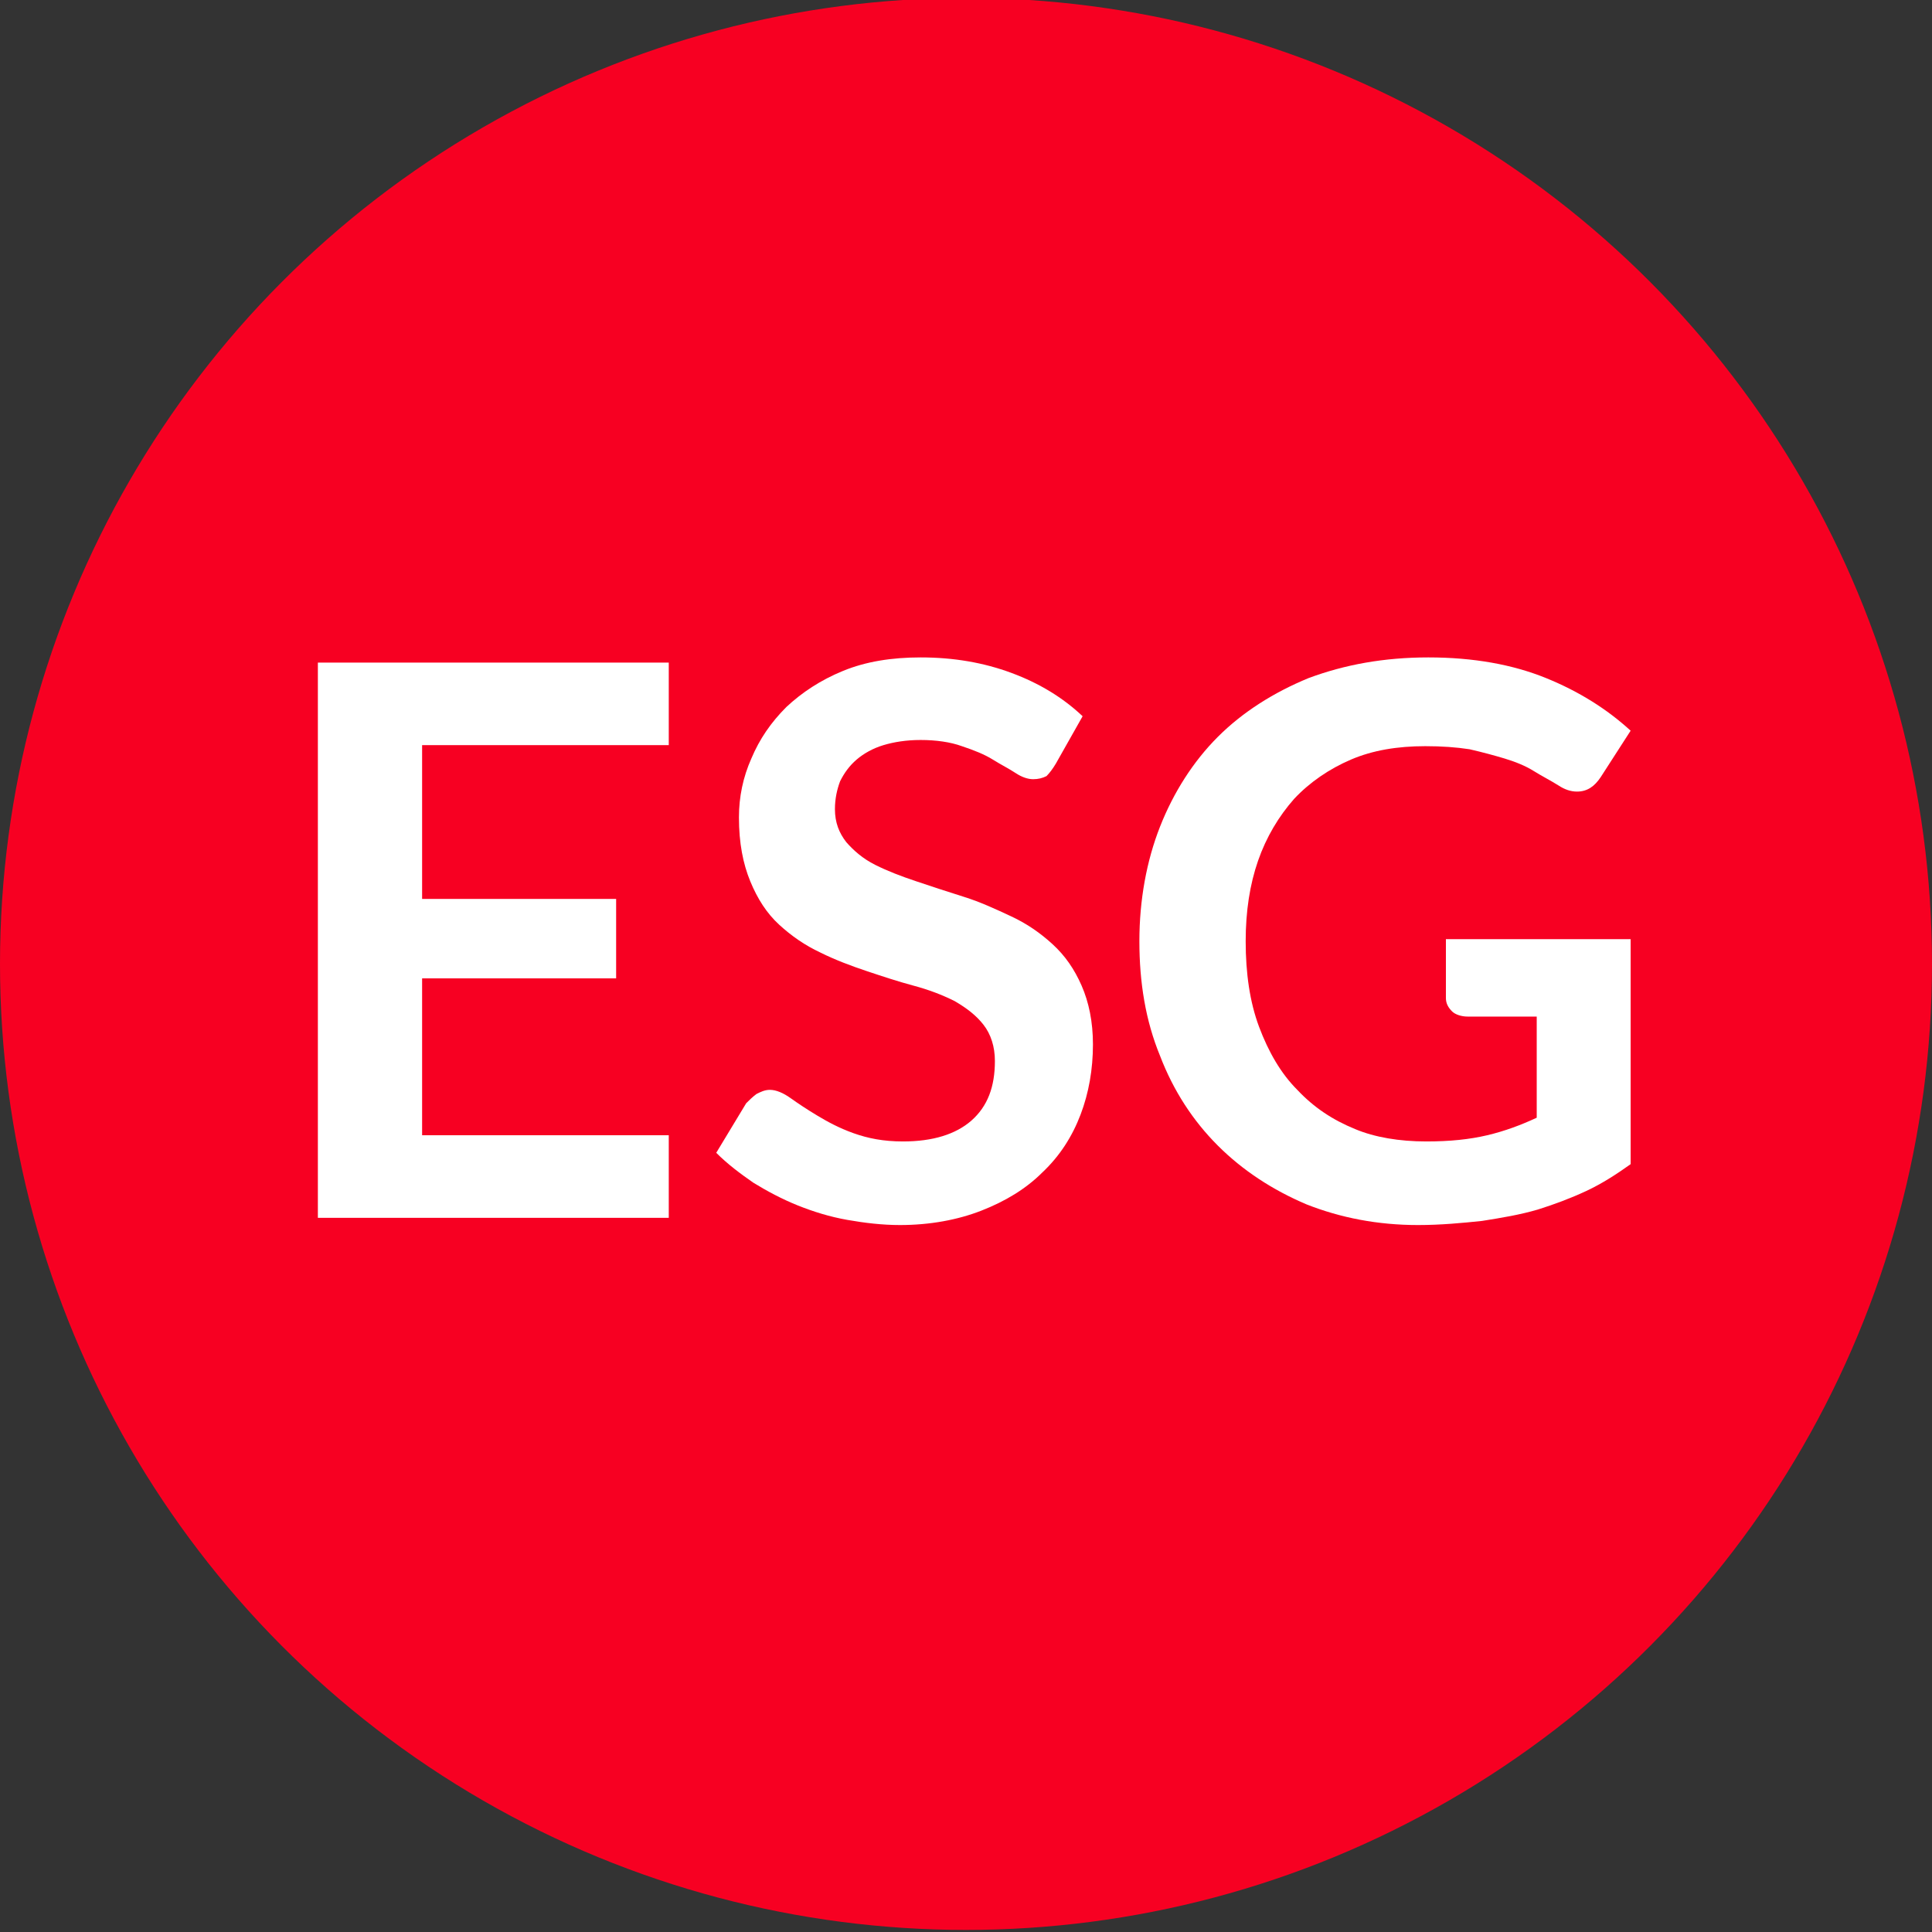 <?xml version="1.0" encoding="utf-8"?>
<!-- Generator: Adobe Illustrator 22.0.1, SVG Export Plug-In . SVG Version: 6.00 Build 0)  -->
<svg version="1.1" id="Layer_1" xmlns="http://www.w3.org/2000/svg" xmlns:xlink="http://www.w3.org/1999/xlink" x="0px" y="0px"
	 viewBox="0 0 187.2 187.2" style="enable-background:new 0 0 187.2 187.2;" xml:space="preserve">
<rect x="0" y="0" width="187.2" height="187.2" fill="#333333" stroke="none"/>
<style type="text/css">
	.st0{fill:#F70022;}
	.st1{fill:#FFFFFF;}
</style>
<circle class="st0" cx="93.6" cy="93.4" r="93.6"/>
<g>
	<path class="st1" d="M64.8,64.2v8H40.9v14.9h18.8v7.7H40.9V110h23.9v8h-34V64.2H64.8z"/>
	<path class="st1" d="M102.3,74c-0.3,0.5-0.6,0.9-0.9,1.2c-0.4,0.2-0.8,0.3-1.3,0.3c-0.5,0-1.1-0.2-1.7-0.6
		c-0.6-0.4-1.4-0.8-2.2-1.3c-0.8-0.5-1.8-0.9-3-1.3c-1.1-0.4-2.5-0.6-4-0.6c-1.4,0-2.6,0.2-3.6,0.5c-1,0.3-1.9,0.8-2.6,1.4
		c-0.7,0.6-1.2,1.3-1.6,2.1c-0.3,0.8-0.5,1.7-0.5,2.7c0,1.3,0.4,2.3,1.1,3.2c0.7,0.8,1.6,1.6,2.8,2.2c1.2,0.6,2.5,1.1,4,1.6
		s3,1,4.6,1.5s3.1,1.2,4.6,1.9s2.8,1.6,4,2.7c1.2,1.1,2.1,2.4,2.8,4c0.7,1.6,1.1,3.5,1.1,5.7c0,2.4-0.4,4.7-1.2,6.8
		c-0.8,2.1-2,4-3.7,5.6c-1.6,1.6-3.6,2.8-5.9,3.7c-2.3,0.9-5,1.4-7.9,1.4c-1.7,0-3.4-0.2-5.1-0.5c-1.7-0.3-3.3-0.8-4.8-1.4
		c-1.5-0.6-3-1.4-4.3-2.2c-1.3-0.9-2.5-1.8-3.6-2.9l2.9-4.8c0.3-0.3,0.6-0.6,1-0.9c0.4-0.2,0.8-0.4,1.3-0.4c0.6,0,1.3,0.3,2,0.8
		c0.7,0.5,1.6,1.1,2.6,1.7c1,0.6,2.1,1.2,3.5,1.7s2.9,0.8,4.8,0.8c2.9,0,5.1-0.7,6.6-2c1.6-1.4,2.3-3.3,2.3-5.8
		c0-1.4-0.4-2.6-1.1-3.5c-0.7-0.9-1.6-1.6-2.8-2.3c-1.2-0.6-2.5-1.1-4-1.5c-1.5-0.4-3-0.9-4.5-1.4c-1.5-0.5-3.1-1.1-4.5-1.8
		c-1.5-0.7-2.8-1.6-4-2.7c-1.2-1.1-2.1-2.5-2.8-4.2c-0.7-1.7-1.1-3.7-1.1-6.2c0-2,0.4-3.9,1.2-5.7c0.8-1.9,1.9-3.5,3.4-5
		c1.5-1.4,3.3-2.6,5.5-3.5c2.2-0.9,4.7-1.3,7.5-1.3c3.2,0,6.1,0.5,8.8,1.5c2.7,1,5,2.4,6.9,4.2L102.3,74z"/>
	<path class="st1" d="M138.2,110.6c2.3,0,4.2-0.2,5.9-0.6c1.7-0.4,3.3-1,4.8-1.7v-9.8h-6.7c-0.6,0-1.2-0.2-1.5-0.5
		c-0.4-0.4-0.6-0.8-0.6-1.3V91h17.9v21.8c-1.4,1-2.8,1.9-4.3,2.6c-1.5,0.7-3.1,1.3-4.7,1.8c-1.7,0.5-3.5,0.8-5.4,1.1
		c-1.9,0.2-4,0.4-6.2,0.4c-3.9,0-7.5-0.7-10.8-2c-3.3-1.4-6.2-3.3-8.6-5.7c-2.4-2.4-4.3-5.3-5.6-8.7c-1.4-3.4-2-7.1-2-11.1
		c0-4,0.7-7.8,2-11.1s3.2-6.3,5.6-8.7c2.4-2.4,5.4-4.3,8.8-5.7c3.5-1.3,7.3-2,11.6-2c4.4,0,8.2,0.7,11.4,2c3.2,1.3,5.9,3,8.2,5.1
		l-2.9,4.5c-0.6,0.9-1.3,1.4-2.3,1.4c-0.6,0-1.2-0.2-1.8-0.6c-0.8-0.5-1.6-0.9-2.4-1.4c-0.8-0.5-1.8-0.9-2.8-1.2
		c-1-0.3-2.1-0.6-3.4-0.9c-1.3-0.2-2.7-0.3-4.3-0.3c-2.7,0-5.1,0.4-7.2,1.3c-2.1,0.9-4,2.2-5.5,3.8c-1.5,1.7-2.7,3.7-3.5,6
		c-0.8,2.3-1.2,4.9-1.2,7.8c0,3.1,0.4,5.9,1.3,8.3c0.9,2.4,2.1,4.5,3.7,6.1c1.6,1.7,3.4,2.9,5.6,3.8
		C133.2,110.2,135.6,110.6,138.2,110.6z"/>
</g>
</svg>
